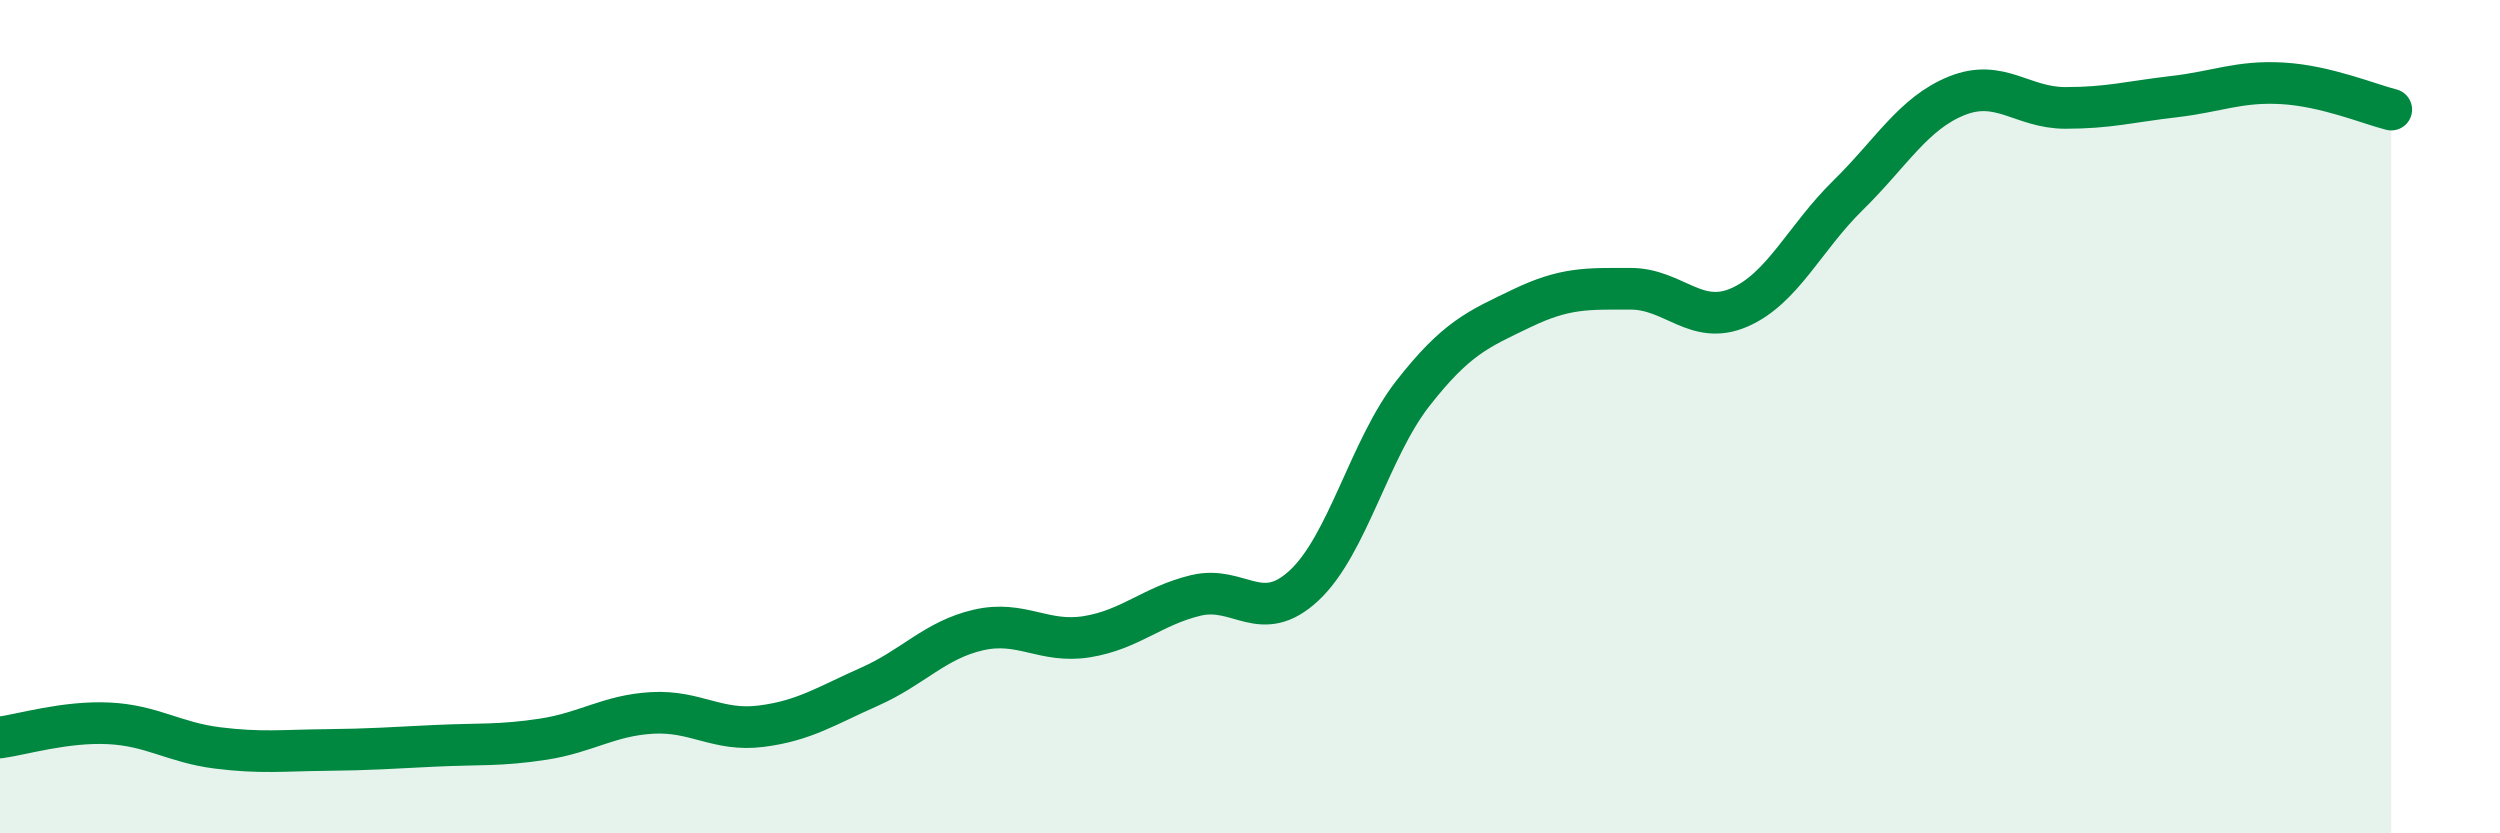 
    <svg width="60" height="20" viewBox="0 0 60 20" xmlns="http://www.w3.org/2000/svg">
      <path
        d="M 0,17.7 C 0.52,17.63 1.57,17.31 2.61,17.36 C 3.65,17.41 4.18,17.82 5.22,17.95 C 6.26,18.08 6.79,18.01 7.83,18 C 8.87,17.99 9.39,17.95 10.43,17.9 C 11.47,17.85 12,17.9 13.04,17.74 C 14.08,17.58 14.61,17.17 15.65,17.11 C 16.69,17.05 17.22,17.56 18.26,17.43 C 19.3,17.3 19.83,16.94 20.87,16.48 C 21.91,16.02 22.44,15.36 23.48,15.12 C 24.52,14.88 25.05,15.45 26.09,15.28 C 27.13,15.11 27.66,14.54 28.7,14.29 C 29.74,14.04 30.26,15.02 31.3,14.05 C 32.34,13.08 32.87,10.77 33.91,9.44 C 34.95,8.11 35.48,7.9 36.52,7.4 C 37.56,6.9 38.09,6.93 39.13,6.93 C 40.17,6.93 40.7,7.83 41.74,7.38 C 42.78,6.93 43.31,5.71 44.35,4.69 C 45.39,3.67 45.92,2.72 46.96,2.3 C 48,1.88 48.53,2.59 49.57,2.59 C 50.61,2.59 51.13,2.44 52.17,2.32 C 53.21,2.2 53.74,1.94 54.78,2 C 55.82,2.06 56.87,2.5 57.39,2.63L57.39 20L0 20Z"
        fill="#008740"
        opacity="0.1"
        stroke-linecap="round"
        stroke-linejoin="round"
      />
      <path
        d="M 0,17.7 C 0.52,17.63 1.57,17.31 2.61,17.36 C 3.65,17.41 4.18,17.82 5.22,17.95 C 6.26,18.08 6.79,18.01 7.83,18 C 8.87,17.99 9.39,17.95 10.43,17.9 C 11.47,17.85 12,17.9 13.04,17.74 C 14.08,17.58 14.61,17.17 15.65,17.11 C 16.69,17.05 17.22,17.56 18.26,17.43 C 19.3,17.3 19.83,16.94 20.87,16.48 C 21.91,16.02 22.44,15.36 23.48,15.12 C 24.52,14.88 25.05,15.45 26.09,15.28 C 27.13,15.11 27.66,14.54 28.7,14.29 C 29.74,14.04 30.26,15.02 31.3,14.05 C 32.34,13.08 32.87,10.77 33.91,9.44 C 34.95,8.11 35.48,7.9 36.52,7.4 C 37.56,6.9 38.09,6.93 39.13,6.93 C 40.17,6.93 40.7,7.83 41.74,7.38 C 42.78,6.93 43.31,5.71 44.35,4.69 C 45.39,3.67 45.92,2.72 46.96,2.3 C 48,1.88 48.53,2.59 49.57,2.59 C 50.61,2.59 51.13,2.44 52.17,2.32 C 53.21,2.2 53.74,1.94 54.78,2 C 55.82,2.06 56.87,2.5 57.39,2.63"
        stroke="#008740"
        stroke-width="1"
        fill="none"
        stroke-linecap="round"
        stroke-linejoin="round"
      />
    </svg>
  